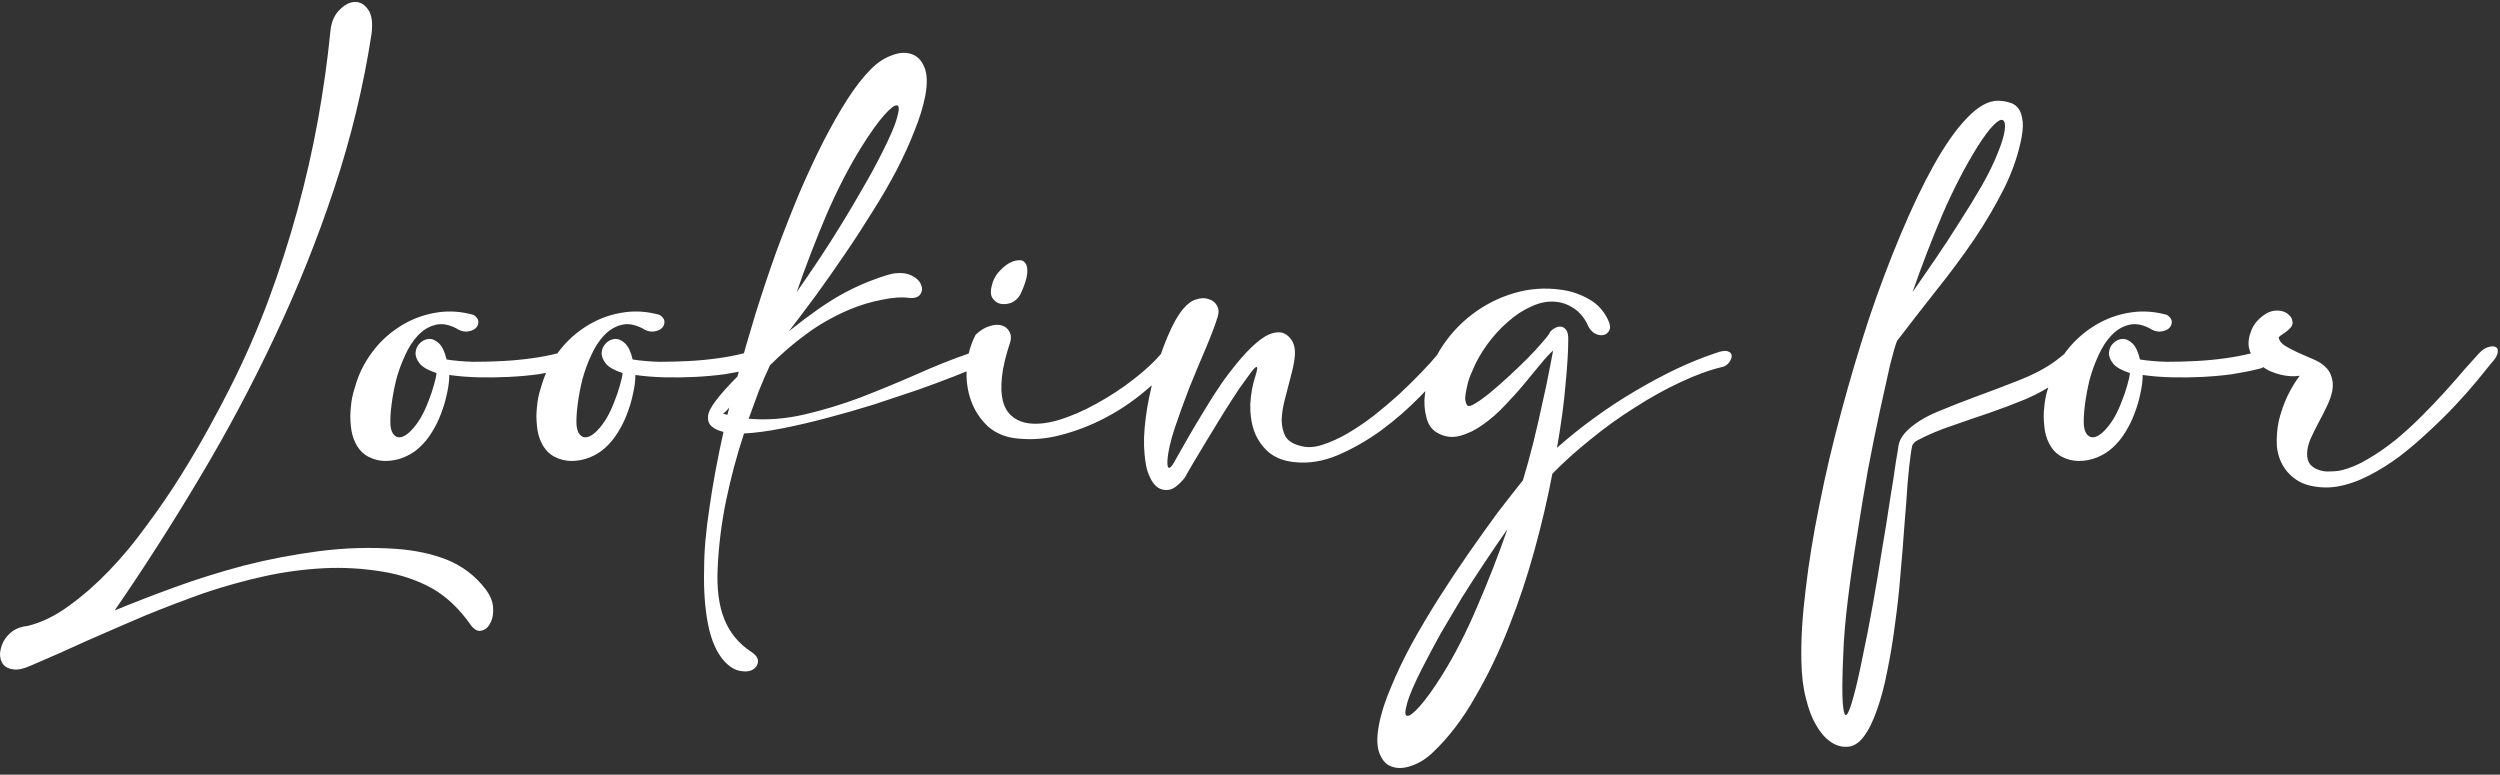 <svg width="213" height="66" viewBox="0 0 213 66" fill="none" xmlns="http://www.w3.org/2000/svg">
<rect x="0" y="0" width="213" height="66" fill="#333333" stroke="none"/>
<path d="M31.647 2.941C30.965 7.363 29.909 11.73 28.479 16.042C27.049 20.354 25.355 24.578 23.397 28.714C21.461 32.828 19.327 36.832 16.995 40.726C14.663 44.642 12.254 48.404 9.768 52.012C11.308 51.374 13.013 50.714 14.883 50.032C16.753 49.35 18.722 48.734 20.79 48.184C22.858 47.656 24.981 47.249 27.159 46.963C29.359 46.677 31.559 46.611 33.759 46.765C35.343 46.875 36.784 47.183 38.082 47.689C39.38 48.217 40.458 49.031 41.316 50.131C41.734 50.659 41.965 51.187 42.009 51.715C42.053 52.265 41.976 52.716 41.778 53.068C41.602 53.442 41.349 53.662 41.019 53.728C40.711 53.816 40.403 53.651 40.095 53.233C39.127 51.847 38.016 50.802 36.762 50.098C35.508 49.416 34.133 48.954 32.637 48.712C30.943 48.426 29.249 48.327 27.555 48.415C25.861 48.503 24.167 48.734 22.473 49.108C20.779 49.482 19.085 49.955 17.391 50.527C15.719 51.121 14.047 51.759 12.375 52.441C10.725 53.145 9.075 53.86 7.425 54.586C5.797 55.334 4.18 56.049 2.574 56.731C1.98 56.995 1.496 57.094 1.122 57.028C0.748 56.984 0.462 56.841 0.264 56.599C0.088 56.357 0 56.06 0 55.708C0.022 55.356 0.121 55.004 0.297 54.652C0.473 54.322 0.737 54.025 1.089 53.761C1.441 53.519 1.859 53.376 2.343 53.332C3.531 53.046 4.708 52.474 5.874 51.616C7.04 50.78 8.184 49.779 9.306 48.613C10.428 47.447 11.495 46.16 12.507 44.752C13.541 43.366 14.498 41.969 15.378 40.561C16.258 39.153 17.061 37.789 17.787 36.469C18.513 35.149 19.129 33.983 19.635 32.971C20.845 30.573 21.923 28.109 22.869 25.579C23.815 23.027 24.64 20.464 25.344 17.89C26.048 15.316 26.631 12.753 27.093 10.201C27.555 7.627 27.907 5.119 28.149 2.677C28.215 1.929 28.457 1.335 28.875 0.895C29.315 0.433 29.755 0.191 30.195 0.169C30.657 0.147 31.042 0.356 31.35 0.796C31.68 1.236 31.779 1.951 31.647 2.941ZM30.293 37.756C30.073 37.316 29.941 36.832 29.897 36.304C29.831 35.754 29.831 35.204 29.897 34.654C29.941 34.104 30.051 33.565 30.227 33.037C30.381 32.487 30.568 31.981 30.788 31.519C31.206 30.661 31.745 29.88 32.405 29.176C33.087 28.472 33.846 27.9 34.682 27.46C35.518 27.02 36.42 26.734 37.388 26.602C38.356 26.47 39.346 26.547 40.358 26.833C40.644 27.031 40.776 27.24 40.754 27.46C40.754 27.68 40.655 27.867 40.457 28.021C40.281 28.153 40.039 28.23 39.731 28.252C39.423 28.252 39.126 28.153 38.84 27.955C38.18 27.625 37.586 27.537 37.058 27.691C36.53 27.823 36.046 28.12 35.606 28.582C35.188 29.022 34.825 29.583 34.517 30.265C34.209 30.925 33.956 31.618 33.758 32.344C33.582 33.07 33.45 33.774 33.362 34.456C33.274 35.138 33.241 35.71 33.263 36.172C33.307 36.744 33.494 37.096 33.824 37.228C34.154 37.338 34.55 37.162 35.012 36.7C35.298 36.414 35.573 36.051 35.837 35.611C36.101 35.149 36.321 34.676 36.497 34.192C36.695 33.708 36.849 33.257 36.959 32.839C37.091 32.399 37.168 32.047 37.19 31.783C36.508 31.563 36.035 31.299 35.771 30.991C35.507 30.661 35.386 30.342 35.408 30.034C35.43 29.726 35.551 29.462 35.771 29.242C35.991 29.022 36.244 28.901 36.53 28.879C36.816 28.857 37.102 28.978 37.388 29.242C37.674 29.506 37.894 29.968 38.048 30.628C38.752 30.738 39.511 30.804 40.325 30.826C41.161 30.826 41.997 30.804 42.833 30.76C43.669 30.716 44.483 30.639 45.275 30.529C46.089 30.419 46.837 30.276 47.519 30.1C48.289 29.902 48.795 29.858 49.037 29.968C49.301 30.056 49.411 30.199 49.367 30.397C49.323 30.595 49.169 30.804 48.905 31.024C48.663 31.244 48.432 31.376 48.212 31.42C47.508 31.596 46.738 31.75 45.902 31.882C45.088 31.992 44.241 32.069 43.361 32.113C42.481 32.157 41.601 32.168 40.721 32.146C39.863 32.124 39.049 32.058 38.279 31.948C38.279 32.432 38.213 32.96 38.081 33.532C37.971 34.082 37.806 34.643 37.586 35.215C37.388 35.765 37.124 36.304 36.794 36.832C36.486 37.338 36.123 37.778 35.705 38.152C35.353 38.482 34.913 38.757 34.385 38.977C33.879 39.175 33.362 39.274 32.834 39.274C32.328 39.274 31.844 39.153 31.382 38.911C30.92 38.669 30.557 38.284 30.293 37.756ZM46.148 37.756C45.928 37.316 45.796 36.832 45.752 36.304C45.686 35.754 45.686 35.204 45.752 34.654C45.796 34.104 45.906 33.565 46.082 33.037C46.236 32.487 46.423 31.981 46.643 31.519C47.061 30.661 47.6 29.88 48.26 29.176C48.942 28.472 49.701 27.9 50.537 27.46C51.373 27.02 52.275 26.734 53.243 26.602C54.211 26.47 55.201 26.547 56.213 26.833C56.499 27.031 56.631 27.24 56.609 27.46C56.609 27.68 56.51 27.867 56.312 28.021C56.136 28.153 55.894 28.23 55.586 28.252C55.278 28.252 54.981 28.153 54.695 27.955C54.035 27.625 53.441 27.537 52.913 27.691C52.385 27.823 51.901 28.12 51.461 28.582C51.043 29.022 50.68 29.583 50.372 30.265C50.064 30.925 49.811 31.618 49.613 32.344C49.437 33.07 49.305 33.774 49.217 34.456C49.129 35.138 49.096 35.71 49.118 36.172C49.162 36.744 49.349 37.096 49.679 37.228C50.009 37.338 50.405 37.162 50.867 36.7C51.153 36.414 51.428 36.051 51.692 35.611C51.956 35.149 52.176 34.676 52.352 34.192C52.55 33.708 52.704 33.257 52.814 32.839C52.946 32.399 53.023 32.047 53.045 31.783C52.363 31.563 51.89 31.299 51.626 30.991C51.362 30.661 51.241 30.342 51.263 30.034C51.285 29.726 51.406 29.462 51.626 29.242C51.846 29.022 52.099 28.901 52.385 28.879C52.671 28.857 52.957 28.978 53.243 29.242C53.529 29.506 53.749 29.968 53.903 30.628C54.607 30.738 55.366 30.804 56.18 30.826C57.016 30.826 57.852 30.804 58.688 30.76C59.524 30.716 60.338 30.639 61.13 30.529C61.944 30.419 62.692 30.276 63.374 30.1C64.144 29.902 64.65 29.858 64.892 29.968C65.156 30.056 65.266 30.199 65.222 30.397C65.178 30.595 65.024 30.804 64.76 31.024C64.518 31.244 64.287 31.376 64.067 31.42C63.363 31.596 62.593 31.75 61.757 31.882C60.943 31.992 60.096 32.069 59.216 32.113C58.336 32.157 57.456 32.168 56.576 32.146C55.718 32.124 54.904 32.058 54.134 31.948C54.134 32.432 54.068 32.96 53.936 33.532C53.826 34.082 53.661 34.643 53.441 35.215C53.243 35.765 52.979 36.304 52.649 36.832C52.341 37.338 51.978 37.778 51.56 38.152C51.208 38.482 50.768 38.757 50.24 38.977C49.734 39.175 49.217 39.274 48.689 39.274C48.183 39.274 47.699 39.153 47.237 38.911C46.775 38.669 46.412 38.284 46.148 37.756ZM83.355 31.189C82.915 31.409 82.244 31.695 81.342 32.047C80.44 32.399 79.406 32.784 78.24 33.202C77.074 33.598 75.82 34.016 74.478 34.456C73.136 34.874 71.794 35.259 70.452 35.611C69.132 35.963 67.856 36.26 66.624 36.502C65.392 36.744 64.314 36.887 63.39 36.931C62.774 38.801 62.268 40.693 61.872 42.607C61.476 44.521 61.234 46.446 61.146 48.382C61.058 50.142 61.245 51.594 61.707 52.738C62.169 53.904 62.939 54.839 64.017 55.543C64.413 55.807 64.6 56.082 64.578 56.368C64.556 56.676 64.402 56.907 64.116 57.061C63.852 57.215 63.5 57.248 63.06 57.16C62.62 57.094 62.169 56.819 61.707 56.335C61.047 55.587 60.585 54.531 60.321 53.167C60.057 51.825 59.947 50.263 59.991 48.481C59.991 46.963 60.145 45.203 60.453 43.201C60.739 41.199 61.135 39.065 61.641 36.799C61.201 36.689 60.871 36.535 60.651 36.337C60.409 36.139 60.299 35.853 60.321 35.479C60.343 35.127 60.585 34.654 61.047 34.06C61.509 33.466 62.103 32.806 62.829 32.08C63.313 30.298 63.83 28.505 64.38 26.701C64.952 24.875 65.546 23.104 66.162 21.388C66.8 19.672 67.449 18.022 68.109 16.438C68.791 14.854 69.473 13.391 70.155 12.049C70.859 10.685 71.541 9.486 72.201 8.452C72.883 7.396 73.554 6.538 74.214 5.878C74.764 5.328 75.347 4.943 75.963 4.723C76.579 4.481 77.129 4.437 77.613 4.591C78.119 4.745 78.493 5.108 78.735 5.68C78.999 6.252 79.032 7.077 78.834 8.155C78.658 9.079 78.35 10.08 77.91 11.158C77.492 12.236 76.975 13.369 76.359 14.557C75.743 15.723 75.05 16.911 74.28 18.121C73.532 19.331 72.751 20.53 71.937 21.718C71.145 22.884 70.342 24.028 69.528 25.15C68.714 26.25 67.944 27.273 67.218 28.219C68.098 27.515 68.945 26.877 69.759 26.305C70.595 25.733 71.343 25.271 72.003 24.919C72.839 24.479 73.62 24.127 74.346 23.863C75.094 23.577 75.688 23.39 76.128 23.302C76.788 23.214 77.316 23.28 77.712 23.5C78.108 23.698 78.361 23.951 78.471 24.259C78.603 24.545 78.581 24.82 78.405 25.084C78.229 25.326 77.91 25.425 77.448 25.381C76.81 25.293 76.029 25.348 75.105 25.546C74.181 25.722 73.246 26.008 72.3 26.404C70.936 26.998 69.726 27.691 68.67 28.483C67.614 29.253 66.591 30.133 65.601 31.123C65.271 31.827 64.952 32.564 64.644 33.334C64.358 34.104 64.072 34.885 63.786 35.677C65.348 35.809 66.932 35.688 68.538 35.314C70.144 34.94 71.739 34.456 73.323 33.862C74.907 33.246 76.48 32.597 78.042 31.915C79.604 31.211 81.122 30.606 82.596 30.1C82.794 30.012 82.959 29.99 83.091 30.034C83.245 30.078 83.355 30.166 83.421 30.298C83.509 30.408 83.542 30.551 83.52 30.727C83.52 30.881 83.465 31.035 83.355 31.189ZM73.422 12.478C72.366 14.172 71.365 16.108 70.419 18.286C69.495 20.464 68.648 22.664 67.878 24.886C68.494 24.006 69.132 23.071 69.792 22.081C70.452 21.091 71.09 20.09 71.706 19.078C72.344 18.044 72.949 17.021 73.521 16.009C74.115 14.997 74.654 14.007 75.138 13.039C75.82 11.697 76.249 10.696 76.425 10.036C76.623 9.354 76.623 9.002 76.425 8.98C76.227 8.936 75.864 9.211 75.336 9.805C74.808 10.399 74.17 11.29 73.422 12.478ZM61.971 35.347L62.136 34.72C62.048 34.83 61.96 34.929 61.872 35.017C61.784 35.083 61.696 35.16 61.608 35.248L61.971 35.347ZM83.125 28.516C83.521 28.142 83.917 27.9 84.313 27.79C84.709 27.658 85.05 27.636 85.336 27.724C85.644 27.812 85.864 27.988 85.996 28.252C86.15 28.516 86.172 28.824 86.062 29.176C85.688 30.298 85.457 31.266 85.369 32.08C85.281 32.894 85.303 33.576 85.435 34.126C85.567 34.654 85.798 35.072 86.128 35.38C86.458 35.688 86.854 35.897 87.316 36.007C88.108 36.183 89.043 36.117 90.121 35.809C91.221 35.479 92.321 35.006 93.421 34.39C94.543 33.774 95.599 33.081 96.589 32.311C97.579 31.541 98.371 30.804 98.965 30.1C99.185 29.792 99.427 29.594 99.691 29.506C99.955 29.418 100.164 29.418 100.318 29.506C100.494 29.594 100.571 29.77 100.549 30.034C100.527 30.276 100.351 30.573 100.021 30.925C99.295 31.783 98.415 32.63 97.381 33.466C96.369 34.302 95.269 35.028 94.081 35.644C92.893 36.26 91.661 36.733 90.385 37.063C89.131 37.393 87.899 37.492 86.689 37.36C85.699 37.272 84.863 36.931 84.181 36.337C83.521 35.721 83.037 34.984 82.729 34.126C82.421 33.268 82.3 32.344 82.366 31.354C82.41 30.364 82.663 29.418 83.125 28.516ZM84.511 24.292C84.599 23.918 84.764 23.577 85.006 23.269C85.27 22.961 85.545 22.708 85.831 22.51C86.139 22.312 86.436 22.202 86.722 22.18C87.008 22.136 87.217 22.213 87.349 22.411C87.503 22.587 87.558 22.895 87.514 23.335C87.47 23.775 87.272 24.369 86.92 25.117C86.722 25.447 86.458 25.678 86.128 25.81C85.798 25.92 85.49 25.942 85.204 25.876C84.94 25.81 84.72 25.645 84.544 25.381C84.39 25.117 84.379 24.754 84.511 24.292ZM107.086 31.288C107.042 31.2 106.877 31.343 106.591 31.717C106.327 32.069 105.986 32.542 105.568 33.136C105.172 33.73 104.732 34.412 104.248 35.182C103.786 35.93 103.335 36.667 102.895 37.393C102.477 38.097 102.081 38.757 101.707 39.373C101.355 39.967 101.102 40.407 100.948 40.693C100.706 41.001 100.453 41.254 100.189 41.452C99.947 41.65 99.683 41.749 99.397 41.749C99.023 41.749 98.726 41.639 98.506 41.419C98.286 41.221 98.11 40.968 97.978 40.66C97.824 40.352 97.714 40.022 97.648 39.67C97.582 39.318 97.538 38.988 97.516 38.68C97.428 37.822 97.461 36.799 97.615 35.611C97.769 34.423 98.011 33.235 98.341 32.047C98.649 30.859 99.023 29.748 99.463 28.714C99.903 27.658 100.354 26.855 100.816 26.305C101.168 25.887 101.531 25.623 101.905 25.513C102.301 25.381 102.653 25.37 102.961 25.48C103.291 25.568 103.533 25.755 103.687 26.041C103.841 26.305 103.863 26.613 103.753 26.965C103.555 27.625 103.225 28.505 102.763 29.605C102.301 30.683 101.828 31.816 101.344 33.004C100.882 34.192 100.464 35.347 100.09 36.469C99.716 37.591 99.507 38.526 99.463 39.274C99.463 39.318 99.463 39.395 99.463 39.505C99.463 39.593 99.474 39.67 99.496 39.736C99.518 39.802 99.551 39.846 99.595 39.868C99.661 39.868 99.749 39.802 99.859 39.67C99.925 39.582 100.079 39.318 100.321 38.878C100.585 38.416 100.904 37.855 101.278 37.195C101.674 36.513 102.114 35.776 102.598 34.984C103.082 34.17 103.588 33.378 104.116 32.608C104.666 31.838 105.216 31.134 105.766 30.496C106.338 29.836 106.888 29.308 107.416 28.912C107.922 28.538 108.395 28.34 108.835 28.318C109.297 28.274 109.693 28.483 110.023 28.945C110.265 29.297 110.364 29.748 110.32 30.298C110.276 30.826 110.166 31.398 109.99 32.014C109.836 32.63 109.671 33.268 109.495 33.928C109.319 34.566 109.22 35.171 109.198 35.743C109.198 36.293 109.308 36.777 109.528 37.195C109.77 37.591 110.232 37.866 110.914 38.02C111.442 38.152 112.036 38.108 112.696 37.888C113.378 37.668 114.082 37.349 114.808 36.931C115.556 36.491 116.304 35.985 117.052 35.413C117.8 34.819 118.515 34.214 119.197 33.598C119.879 32.96 120.506 32.344 121.078 31.75C121.672 31.134 122.167 30.584 122.563 30.1C122.783 29.792 123.025 29.594 123.289 29.506C123.553 29.418 123.762 29.418 123.916 29.506C124.092 29.594 124.169 29.77 124.147 30.034C124.125 30.276 123.949 30.573 123.619 30.925C122.893 31.783 122.013 32.74 120.979 33.796C119.967 34.83 118.867 35.787 117.679 36.667C116.491 37.525 115.259 38.229 113.983 38.779C112.729 39.307 111.497 39.505 110.287 39.373C109.385 39.285 108.648 38.999 108.076 38.515C107.526 38.031 107.119 37.437 106.855 36.733C106.613 36.029 106.503 35.259 106.525 34.423C106.569 33.565 106.723 32.74 106.987 31.948C107.031 31.816 107.064 31.684 107.086 31.552C107.13 31.42 107.13 31.332 107.086 31.288ZM132.326 29.869C132.084 30.067 131.754 30.419 131.336 30.925C130.918 31.431 130.445 32.003 129.917 32.641C129.411 33.257 128.85 33.884 128.234 34.522C127.64 35.16 127.013 35.71 126.353 36.172C125.715 36.634 125.066 36.953 124.406 37.129C123.768 37.305 123.152 37.239 122.558 36.931C122.03 36.667 121.689 36.216 121.535 35.578C121.359 34.94 121.315 34.28 121.403 33.598C121.557 32.234 121.986 30.969 122.69 29.803C123.416 28.637 124.307 27.647 125.363 26.833C126.441 25.997 127.64 25.381 128.96 24.985C130.28 24.589 131.633 24.49 133.019 24.688C133.855 24.798 134.636 25.062 135.362 25.48C136.088 25.876 136.638 26.47 137.012 27.262C137.188 27.636 137.221 27.933 137.111 28.153C137.001 28.373 136.825 28.505 136.583 28.549C136.363 28.593 136.11 28.538 135.824 28.384C135.56 28.208 135.351 27.922 135.197 27.526C134.889 26.954 134.504 26.525 134.042 26.239C133.58 25.931 133.085 25.755 132.557 25.711C131.875 25.645 131.182 25.777 130.478 26.107C129.774 26.415 129.103 26.855 128.465 27.427C127.827 27.977 127.244 28.615 126.716 29.341C126.188 30.067 125.77 30.804 125.462 31.552C125.396 31.706 125.308 31.915 125.198 32.179C125.11 32.443 125.033 32.729 124.967 33.037C124.901 33.323 124.857 33.609 124.835 33.895C124.835 34.159 124.89 34.368 125 34.522C125.088 34.654 125.308 34.61 125.66 34.39C126.034 34.17 126.463 33.862 126.947 33.466C127.453 33.048 127.981 32.586 128.531 32.08C129.103 31.552 129.631 31.046 130.115 30.562C130.621 30.056 131.039 29.605 131.369 29.209C131.721 28.813 131.93 28.549 131.996 28.417C132.062 28.263 132.183 28.131 132.359 28.021C132.557 27.889 132.744 27.823 132.92 27.823C133.118 27.823 133.283 27.911 133.415 28.087C133.569 28.263 133.635 28.571 133.613 29.011C133.613 29.935 133.536 31.189 133.382 32.773C133.25 34.357 133.008 36.15 132.656 38.152C133.646 37.272 134.702 36.425 135.824 35.611C136.968 34.775 138.123 34.016 139.289 33.334C140.477 32.63 141.643 32.003 142.787 31.453C143.953 30.903 145.064 30.452 146.12 30.1C146.648 29.902 147.011 29.847 147.209 29.935C147.429 30.001 147.539 30.133 147.539 30.331C147.539 30.507 147.462 30.694 147.308 30.892C147.154 31.09 146.978 31.211 146.78 31.255C145.658 31.519 144.448 31.959 143.15 32.575C141.874 33.169 140.587 33.884 139.289 34.72C137.991 35.534 136.737 36.436 135.527 37.426C134.317 38.394 133.228 39.373 132.26 40.363C131.864 42.453 131.358 44.62 130.742 46.864C130.126 49.108 129.4 51.286 128.564 53.398C127.728 55.532 126.771 57.523 125.693 59.371C124.637 61.241 123.438 62.814 122.096 64.09C121.546 64.618 120.963 64.992 120.347 65.212C119.709 65.454 119.148 65.498 118.664 65.344C118.18 65.212 117.817 64.86 117.575 64.288C117.311 63.716 117.278 62.891 117.476 61.813C117.652 60.845 117.993 59.767 118.499 58.579C118.983 57.391 119.577 56.148 120.281 54.85C120.985 53.574 121.755 52.276 122.591 50.956C123.427 49.636 124.274 48.36 125.132 47.128C125.99 45.896 126.815 44.741 127.607 43.663C128.421 42.607 129.136 41.694 129.752 40.924C130.06 39.912 130.357 38.834 130.643 37.69C130.929 36.524 131.182 35.424 131.402 34.39C131.644 33.334 131.842 32.399 131.996 31.585C132.15 30.771 132.26 30.199 132.326 29.869ZM122.888 57.49C123.944 55.796 124.934 53.86 125.858 51.682C126.804 49.504 127.662 47.304 128.432 45.082C127.816 45.962 127.178 46.897 126.518 47.887C125.858 48.877 125.209 49.878 124.571 50.89C123.955 51.924 123.35 52.947 122.756 53.959C122.184 54.993 121.656 55.983 121.172 56.929C120.49 58.271 120.061 59.272 119.885 59.932C119.687 60.614 119.687 60.966 119.885 60.988C120.083 61.032 120.446 60.757 120.974 60.163C121.502 59.569 122.14 58.678 122.888 57.49ZM161.629 29.044C161.497 29.352 161.299 30.034 161.035 31.09C160.793 32.146 160.507 33.433 160.177 34.951C159.847 36.469 159.506 38.152 159.154 40C158.824 41.848 158.516 43.707 158.23 45.577C157.922 47.469 157.658 49.306 157.438 51.088C157.218 52.87 157.086 54.454 157.042 55.84C156.954 57.842 156.943 59.217 157.009 59.965C157.075 60.735 157.185 61.043 157.339 60.889C157.493 60.735 157.691 60.207 157.933 59.305C158.175 58.425 158.428 57.314 158.692 55.972C158.978 54.652 159.264 53.189 159.55 51.583C159.836 49.999 160.1 48.426 160.342 46.864C160.606 45.324 160.837 43.883 161.035 42.541C161.255 41.221 161.42 40.154 161.53 39.34C161.618 38.856 161.695 38.383 161.761 37.921C161.849 37.459 162.135 37.008 162.619 36.568C163.213 36.018 164.027 35.523 165.061 35.083C166.117 34.643 167.239 34.203 168.427 33.763C169.637 33.323 170.825 32.872 171.991 32.41C173.179 31.948 174.191 31.42 175.027 30.826C175.357 30.584 175.665 30.342 175.951 30.1C176.479 29.616 176.886 29.363 177.172 29.341C177.458 29.297 177.634 29.385 177.7 29.605C177.766 29.803 177.711 30.078 177.535 30.43C177.381 30.76 177.106 31.057 176.71 31.321C176.49 31.541 176.259 31.75 176.017 31.948C175.797 32.124 175.566 32.3 175.324 32.476C174.532 33.048 173.63 33.554 172.618 33.994C171.606 34.412 170.561 34.808 169.483 35.182C168.427 35.534 167.371 35.897 166.315 36.271C165.259 36.623 164.291 37.03 163.411 37.492C163.147 37.624 162.982 37.789 162.916 37.987C162.872 38.185 162.828 38.449 162.784 38.779C162.696 39.395 162.608 40.22 162.52 41.254C162.454 42.31 162.366 43.476 162.256 44.752C162.168 46.05 162.058 47.414 161.926 48.844C161.816 50.296 161.662 51.715 161.464 53.101C161.288 54.509 161.068 55.851 160.804 57.127C160.562 58.403 160.265 59.525 159.913 60.493C159.583 61.461 159.198 62.231 158.758 62.803C158.318 63.375 157.812 63.65 157.24 63.628C156.778 63.628 156.338 63.474 155.92 63.166C155.48 62.858 155.084 62.396 154.732 61.78C154.38 61.186 154.094 60.438 153.874 59.536C153.632 58.634 153.5 57.567 153.478 56.335C153.434 54.575 153.555 52.54 153.841 50.23C154.105 47.942 154.501 45.511 155.029 42.937C155.535 40.385 156.151 37.767 156.877 35.083C157.603 32.377 158.384 29.748 159.22 27.196C160.078 24.644 160.98 22.246 161.926 20.002C162.872 17.736 163.818 15.756 164.764 14.062C165.71 12.368 166.645 11.037 167.569 10.069C168.515 9.079 169.395 8.584 170.209 8.584C170.539 8.584 170.847 8.628 171.133 8.716C171.441 8.782 171.694 8.925 171.892 9.145C172.09 9.365 172.222 9.673 172.288 10.069C172.376 10.465 172.365 10.982 172.255 11.62C171.991 13.072 171.496 14.535 170.77 16.009C170.044 17.461 169.186 18.924 168.196 20.398C167.206 21.85 166.128 23.302 164.962 24.754C163.818 26.206 162.707 27.636 161.629 29.044ZM168.493 12.478C167.437 14.172 166.436 16.108 165.49 18.286C164.566 20.464 163.719 22.664 162.949 24.886C163.565 24.006 164.225 23.049 164.929 22.015C165.633 20.981 166.315 19.936 166.975 18.88C167.657 17.824 168.284 16.801 168.856 15.811C169.428 14.799 169.879 13.875 170.209 13.039C170.539 12.225 170.737 11.576 170.803 11.092C170.869 10.608 170.814 10.322 170.638 10.234C170.484 10.146 170.22 10.289 169.846 10.663C169.494 11.015 169.043 11.62 168.493 12.478ZM174.571 37.756C174.351 37.316 174.219 36.832 174.175 36.304C174.109 35.754 174.109 35.204 174.175 34.654C174.219 34.104 174.329 33.565 174.505 33.037C174.659 32.487 174.846 31.981 175.066 31.519C175.484 30.661 176.023 29.88 176.683 29.176C177.365 28.472 178.124 27.9 178.96 27.46C179.796 27.02 180.698 26.734 181.666 26.602C182.634 26.47 183.624 26.547 184.636 26.833C184.922 27.031 185.054 27.24 185.032 27.46C185.032 27.68 184.933 27.867 184.735 28.021C184.559 28.153 184.317 28.23 184.009 28.252C183.701 28.252 183.404 28.153 183.118 27.955C182.458 27.625 181.864 27.537 181.336 27.691C180.808 27.823 180.324 28.12 179.884 28.582C179.466 29.022 179.103 29.583 178.795 30.265C178.487 30.925 178.234 31.618 178.036 32.344C177.86 33.07 177.728 33.774 177.64 34.456C177.552 35.138 177.519 35.71 177.541 36.172C177.585 36.744 177.772 37.096 178.102 37.228C178.432 37.338 178.828 37.162 179.29 36.7C179.576 36.414 179.851 36.051 180.115 35.611C180.379 35.149 180.599 34.676 180.775 34.192C180.973 33.708 181.127 33.257 181.237 32.839C181.369 32.399 181.446 32.047 181.468 31.783C180.786 31.563 180.313 31.299 180.049 30.991C179.785 30.661 179.664 30.342 179.686 30.034C179.708 29.726 179.829 29.462 180.049 29.242C180.269 29.022 180.522 28.901 180.808 28.879C181.094 28.857 181.38 28.978 181.666 29.242C181.952 29.506 182.172 29.968 182.326 30.628C183.03 30.738 183.789 30.804 184.603 30.826C185.439 30.826 186.275 30.804 187.111 30.76C187.947 30.716 188.761 30.639 189.553 30.529C190.367 30.419 191.115 30.276 191.797 30.1C192.567 29.902 193.073 29.858 193.315 29.968C193.579 30.056 193.689 30.199 193.645 30.397C193.601 30.595 193.447 30.804 193.183 31.024C192.941 31.244 192.71 31.376 192.49 31.42C191.786 31.596 191.016 31.75 190.18 31.882C189.366 31.992 188.519 32.069 187.639 32.113C186.759 32.157 185.879 32.168 184.999 32.146C184.141 32.124 183.327 32.058 182.557 31.948C182.557 32.432 182.491 32.96 182.359 33.532C182.249 34.082 182.084 34.643 181.864 35.215C181.666 35.765 181.402 36.304 181.072 36.832C180.764 37.338 180.401 37.778 179.983 38.152C179.631 38.482 179.191 38.757 178.663 38.977C178.157 39.175 177.64 39.274 177.112 39.274C176.606 39.274 176.122 39.153 175.66 38.911C175.198 38.669 174.835 38.284 174.571 37.756ZM212.273 30.925C211.943 31.343 211.514 31.871 210.986 32.509C210.458 33.147 209.853 33.829 209.171 34.555C208.489 35.281 207.741 36.018 206.927 36.766C206.135 37.514 205.31 38.218 204.452 38.878C203.594 39.516 202.714 40.066 201.812 40.528C200.91 40.99 200.019 41.298 199.139 41.452C198.347 41.584 197.544 41.551 196.73 41.353C195.938 41.155 195.267 40.704 194.717 40C194.299 39.406 194.057 38.746 193.99 38.02C193.947 37.294 194.002 36.568 194.156 35.842C194.332 35.116 194.574 34.423 194.882 33.763C195.212 33.081 195.564 32.498 195.938 32.014C195.498 32.08 195.047 32.069 194.585 31.981C194.123 31.893 193.683 31.75 193.265 31.552C192.869 31.332 192.517 31.068 192.209 30.76C191.9 30.43 191.702 30.056 191.614 29.638C191.526 29.198 191.592 28.703 191.812 28.153C192.033 27.581 192.462 27.097 193.1 26.701C193.342 26.569 193.584 26.492 193.826 26.47C194.09 26.448 194.321 26.47 194.519 26.536C194.739 26.602 194.915 26.712 195.047 26.866C195.201 26.998 195.289 27.163 195.311 27.361C195.355 27.559 195.311 27.735 195.179 27.889C195.069 28.021 194.926 28.153 194.75 28.285C194.596 28.395 194.453 28.494 194.321 28.582C194.189 28.67 194.134 28.747 194.156 28.813C194.2 29.033 194.365 29.242 194.651 29.44C194.937 29.616 195.267 29.792 195.641 29.968C196.015 30.144 196.389 30.309 196.763 30.463C197.137 30.617 197.434 30.76 197.654 30.892C198.16 31.222 198.479 31.596 198.611 32.014C198.765 32.41 198.798 32.839 198.71 33.301C198.622 33.741 198.457 34.203 198.215 34.687C197.995 35.149 197.753 35.622 197.489 36.106C197.247 36.568 197.027 37.019 196.829 37.459C196.653 37.899 196.565 38.306 196.565 38.68C196.565 39.054 196.653 39.351 196.829 39.571C197.027 39.791 197.269 39.945 197.555 40.033C197.841 40.143 198.16 40.187 198.512 40.165C198.864 40.165 199.194 40.132 199.502 40.066C200.228 39.89 200.976 39.571 201.746 39.109C202.538 38.647 203.319 38.108 204.089 37.492C204.859 36.854 205.607 36.172 206.333 35.446C207.059 34.72 207.73 34.016 208.346 33.334C208.962 32.652 209.512 32.025 209.995 31.453C210.502 30.881 210.909 30.43 211.216 30.1C211.481 29.814 211.745 29.638 212.009 29.572C212.273 29.484 212.482 29.484 212.636 29.572C212.79 29.638 212.845 29.792 212.801 30.034C212.779 30.276 212.603 30.573 212.273 30.925Z" fill="white"/>
</svg>

